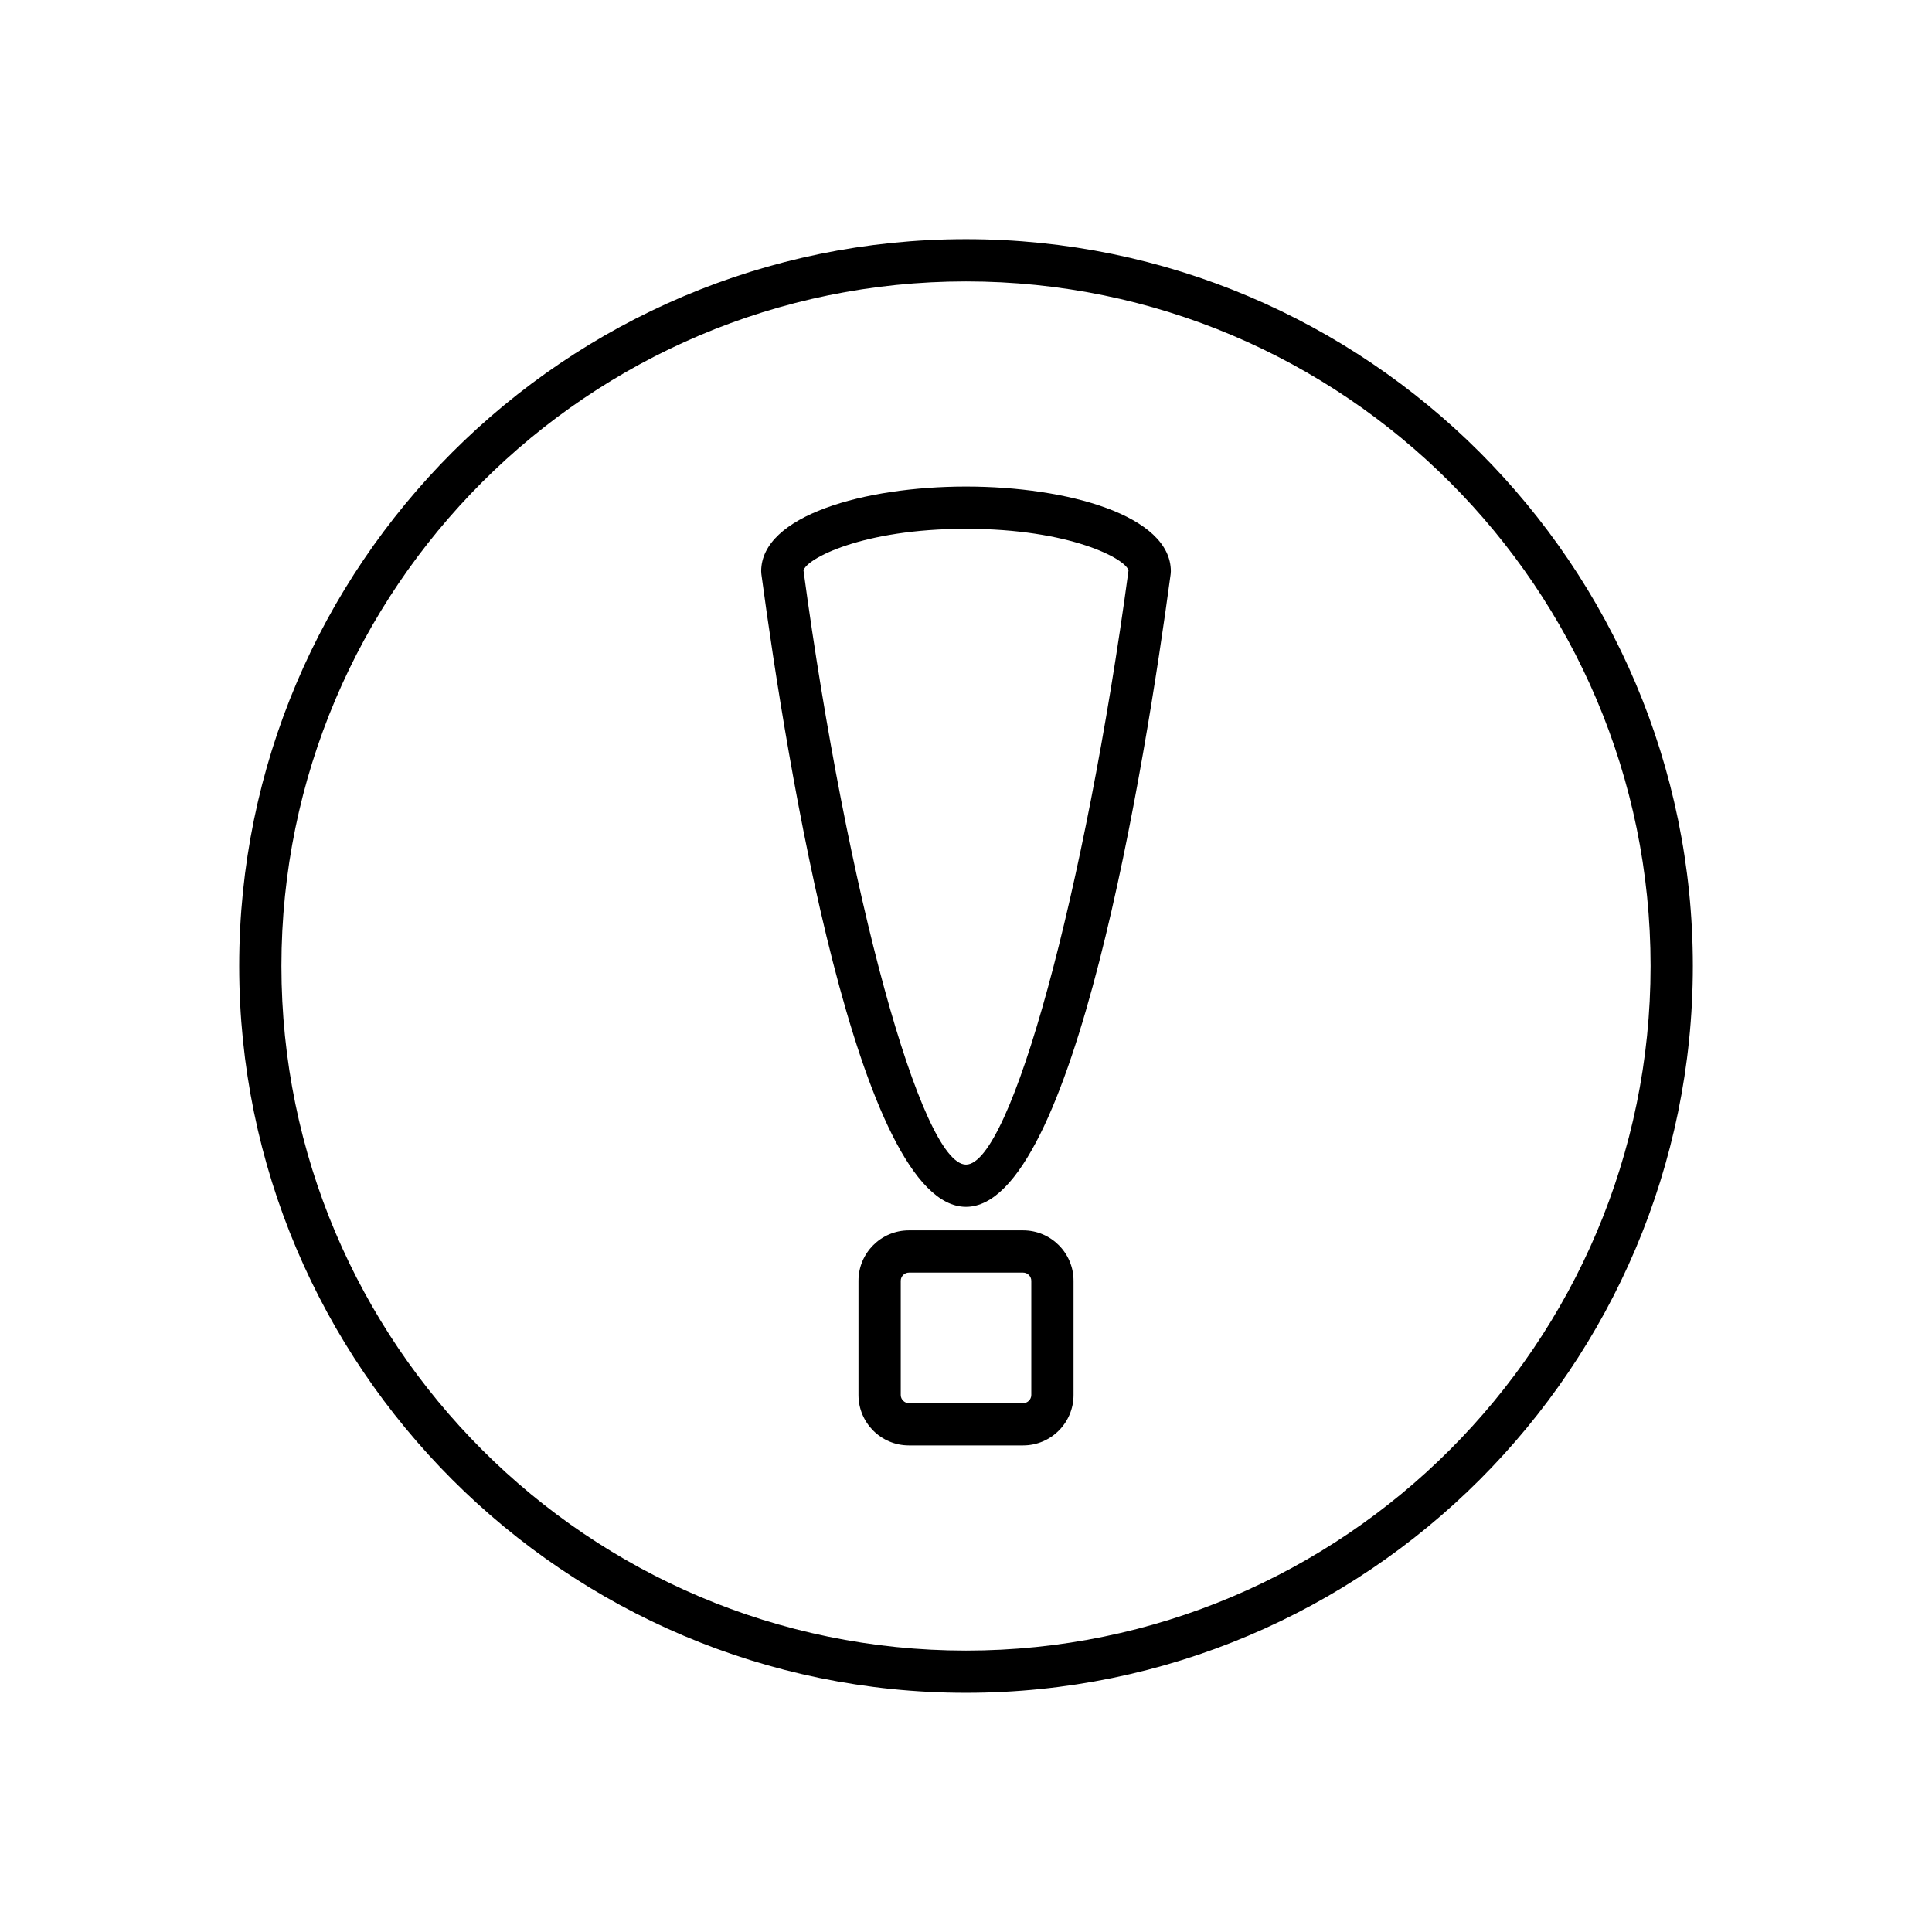 <?xml version="1.0" encoding="UTF-8"?>
<!-- Uploaded to: SVG Repo, www.svgrepo.com, Generator: SVG Repo Mixer Tools -->
<svg fill="#000000" width="800px" height="800px" version="1.1" viewBox="144 144 512 512" xmlns="http://www.w3.org/2000/svg">
 <g>
  <path d="m400 207.38c-106.21 0-192.61 86.406-192.61 192.61 0 106.21 86.406 192.62 192.61 192.62 106.21 0 192.62-86.406 192.62-192.62 0-106.21-86.406-192.61-192.62-192.61zm0 374.04c-100.04 0-181.42-81.387-181.42-181.42 0-100.04 81.383-181.42 181.42-181.42s181.42 81.383 181.42 181.42c0 100.03-81.387 181.42-181.42 181.42z"/>
  <path d="m400 272.94c-26.977 0-54.281 7.715-54.281 22.461 0 0.25 0.016 0.5 0.051 0.746 6.785 50.418 25.648 167.68 54.23 167.68 28.586 0 47.449-117.26 54.234-167.68 0.031-0.246 0.051-0.496 0.051-0.746 0-14.746-27.309-22.461-54.285-22.461zm0 179.69c-11.832 0-31.527-72.043-43.062-157.43 0.66-3.066 15.438-11.062 43.062-11.062 27.633 0 42.406 7.996 43.066 11.062-11.531 85.391-31.23 157.43-43.066 157.43z"/>
  <path d="m415.14 470.06h-30.277c-7.367 0-13.359 5.996-13.359 13.359v30.273c0 7.367 5.992 13.359 13.359 13.359h30.277c7.367 0 13.359-5.992 13.359-13.359v-30.273c0-7.367-5.992-13.359-13.359-13.359zm2.164 43.633c0 1.172-0.988 2.16-2.16 2.16h-30.277c-1.172 0-2.16-0.988-2.16-2.16v-30.273c0-1.172 0.988-2.164 2.16-2.164h30.277c1.172 0 2.16 0.992 2.16 2.164z"/>
 </g>
</svg>